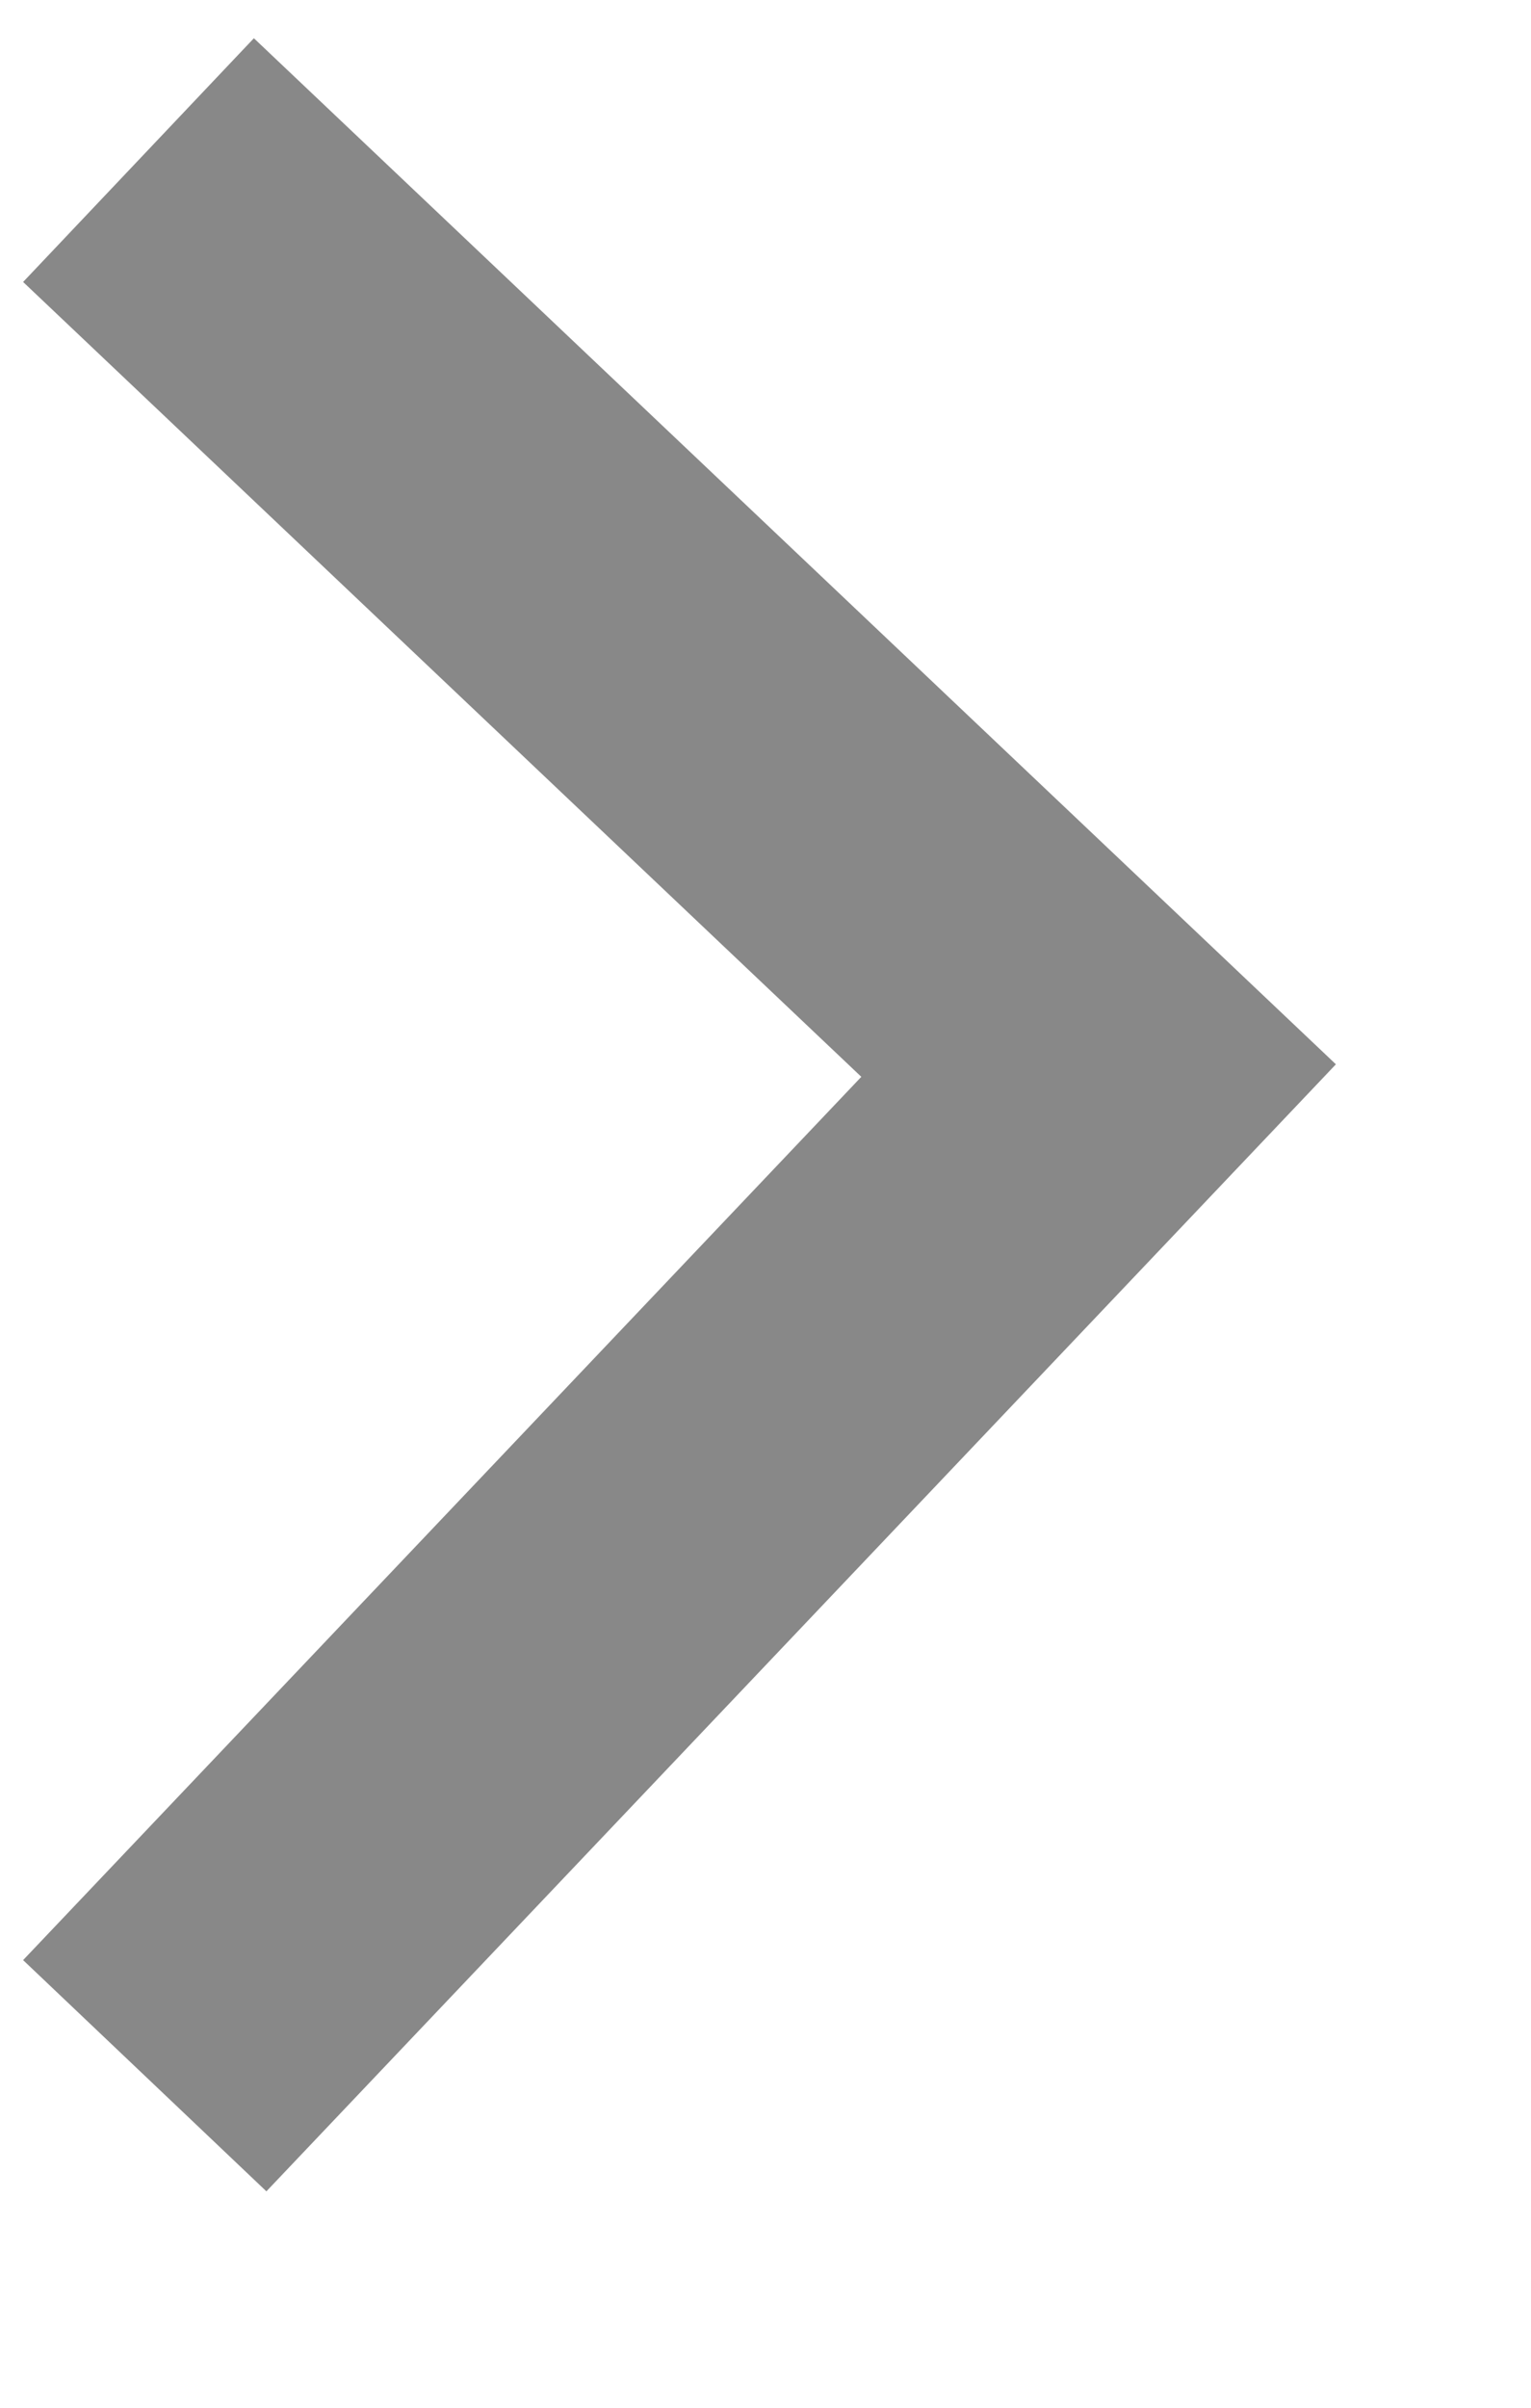 <svg width="7" height="11" viewBox="0 0 7 11" fill="none" xmlns="http://www.w3.org/2000/svg">
<path d="M1.19 1.259L5.023 4.891L1.19 8.927" stroke="#888888" stroke-width="1.534" stroke-linecap="square"/>
</svg>
